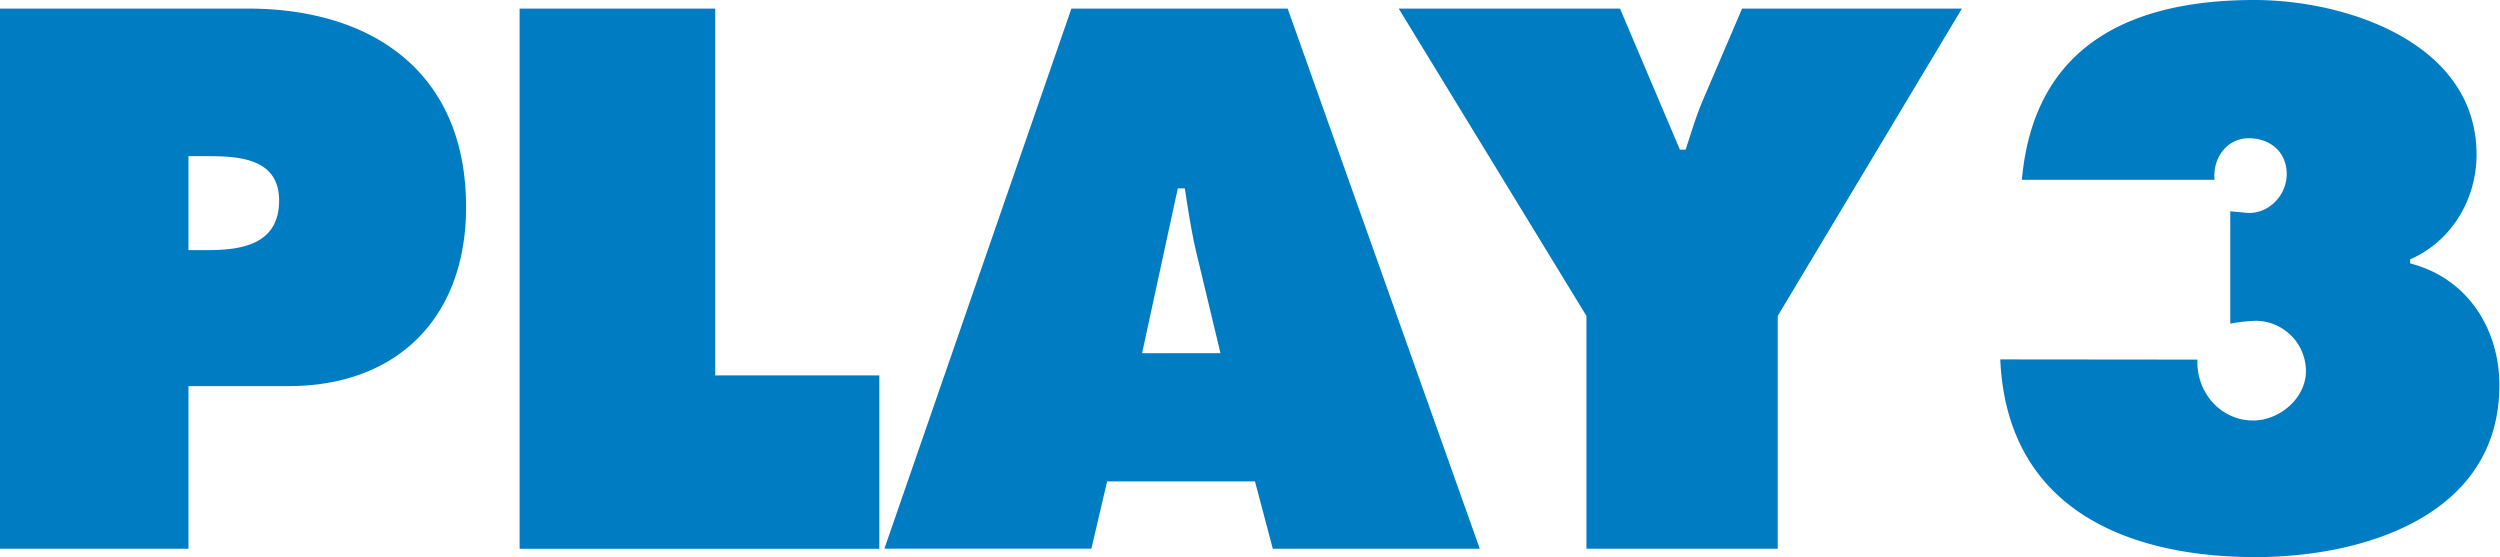 <svg xmlns="http://www.w3.org/2000/svg" width="605.44" height="134.95"><path d="M34.238 28.371h3.375c5.836 0 13.094.391 13.094 8.07 0 7.938-6.75 9-12.969 9h-3.5zM0 99.691h34.238V70.148h18.149c19.84 0 32.289-12.496 32.289-32.535C84.684 13.273 67.824 1.559 45 1.559H0ZM94.402 1.559h35.536v66.64h29.812v31.5H94.402Zm113.086 62.605 6.489-29.934h1.273c.645 4.161 1.297 8.461 2.332 12.622l4.148 17.312zm-6.351 23.293H228l3.238 12.234h37.606L233.941 1.559h-39.293l-33.976 98.125h37.605zm93.179-85.898 10.887 25.636h1.035c1.035-3.129 1.946-6.246 3.242-9.242l7.02-16.394h39.938l-33.465 55.832v42.3h-34.754v-42.3L254.113 1.559Zm104.911 63.773c-.266 5.859 4.144 11.063 10.117 11.063 4.797 0 9.597-4.036 9.597-9a9.187 9.187 0 0 0-8.945-9.114 28.7 28.7 0 0 0-4.801.52v-20.41l2.852.265c3.891.391 7.394-3 7.394-7.027s-3-6.512-6.879-6.512c-4.019 0-6.613 3.645-6.226 7.547h-35.008C369.523 8.07 387.293 0 409.598 0c16.5 0 40.336 7.68 40.336 28.109 0 8.071-4.539 15.75-12.063 19v.75c10.246 2.602 16.207 11.715 16.207 22.125 0 23.813-24.898 31.227-44.25 31.227-23.855 0-45.254-9.109-46.422-35.914z" style="fill:#007cc3;fill-opacity:1;fill-rule:nonzero;stroke:none" transform="scale(1.333)"/></svg>